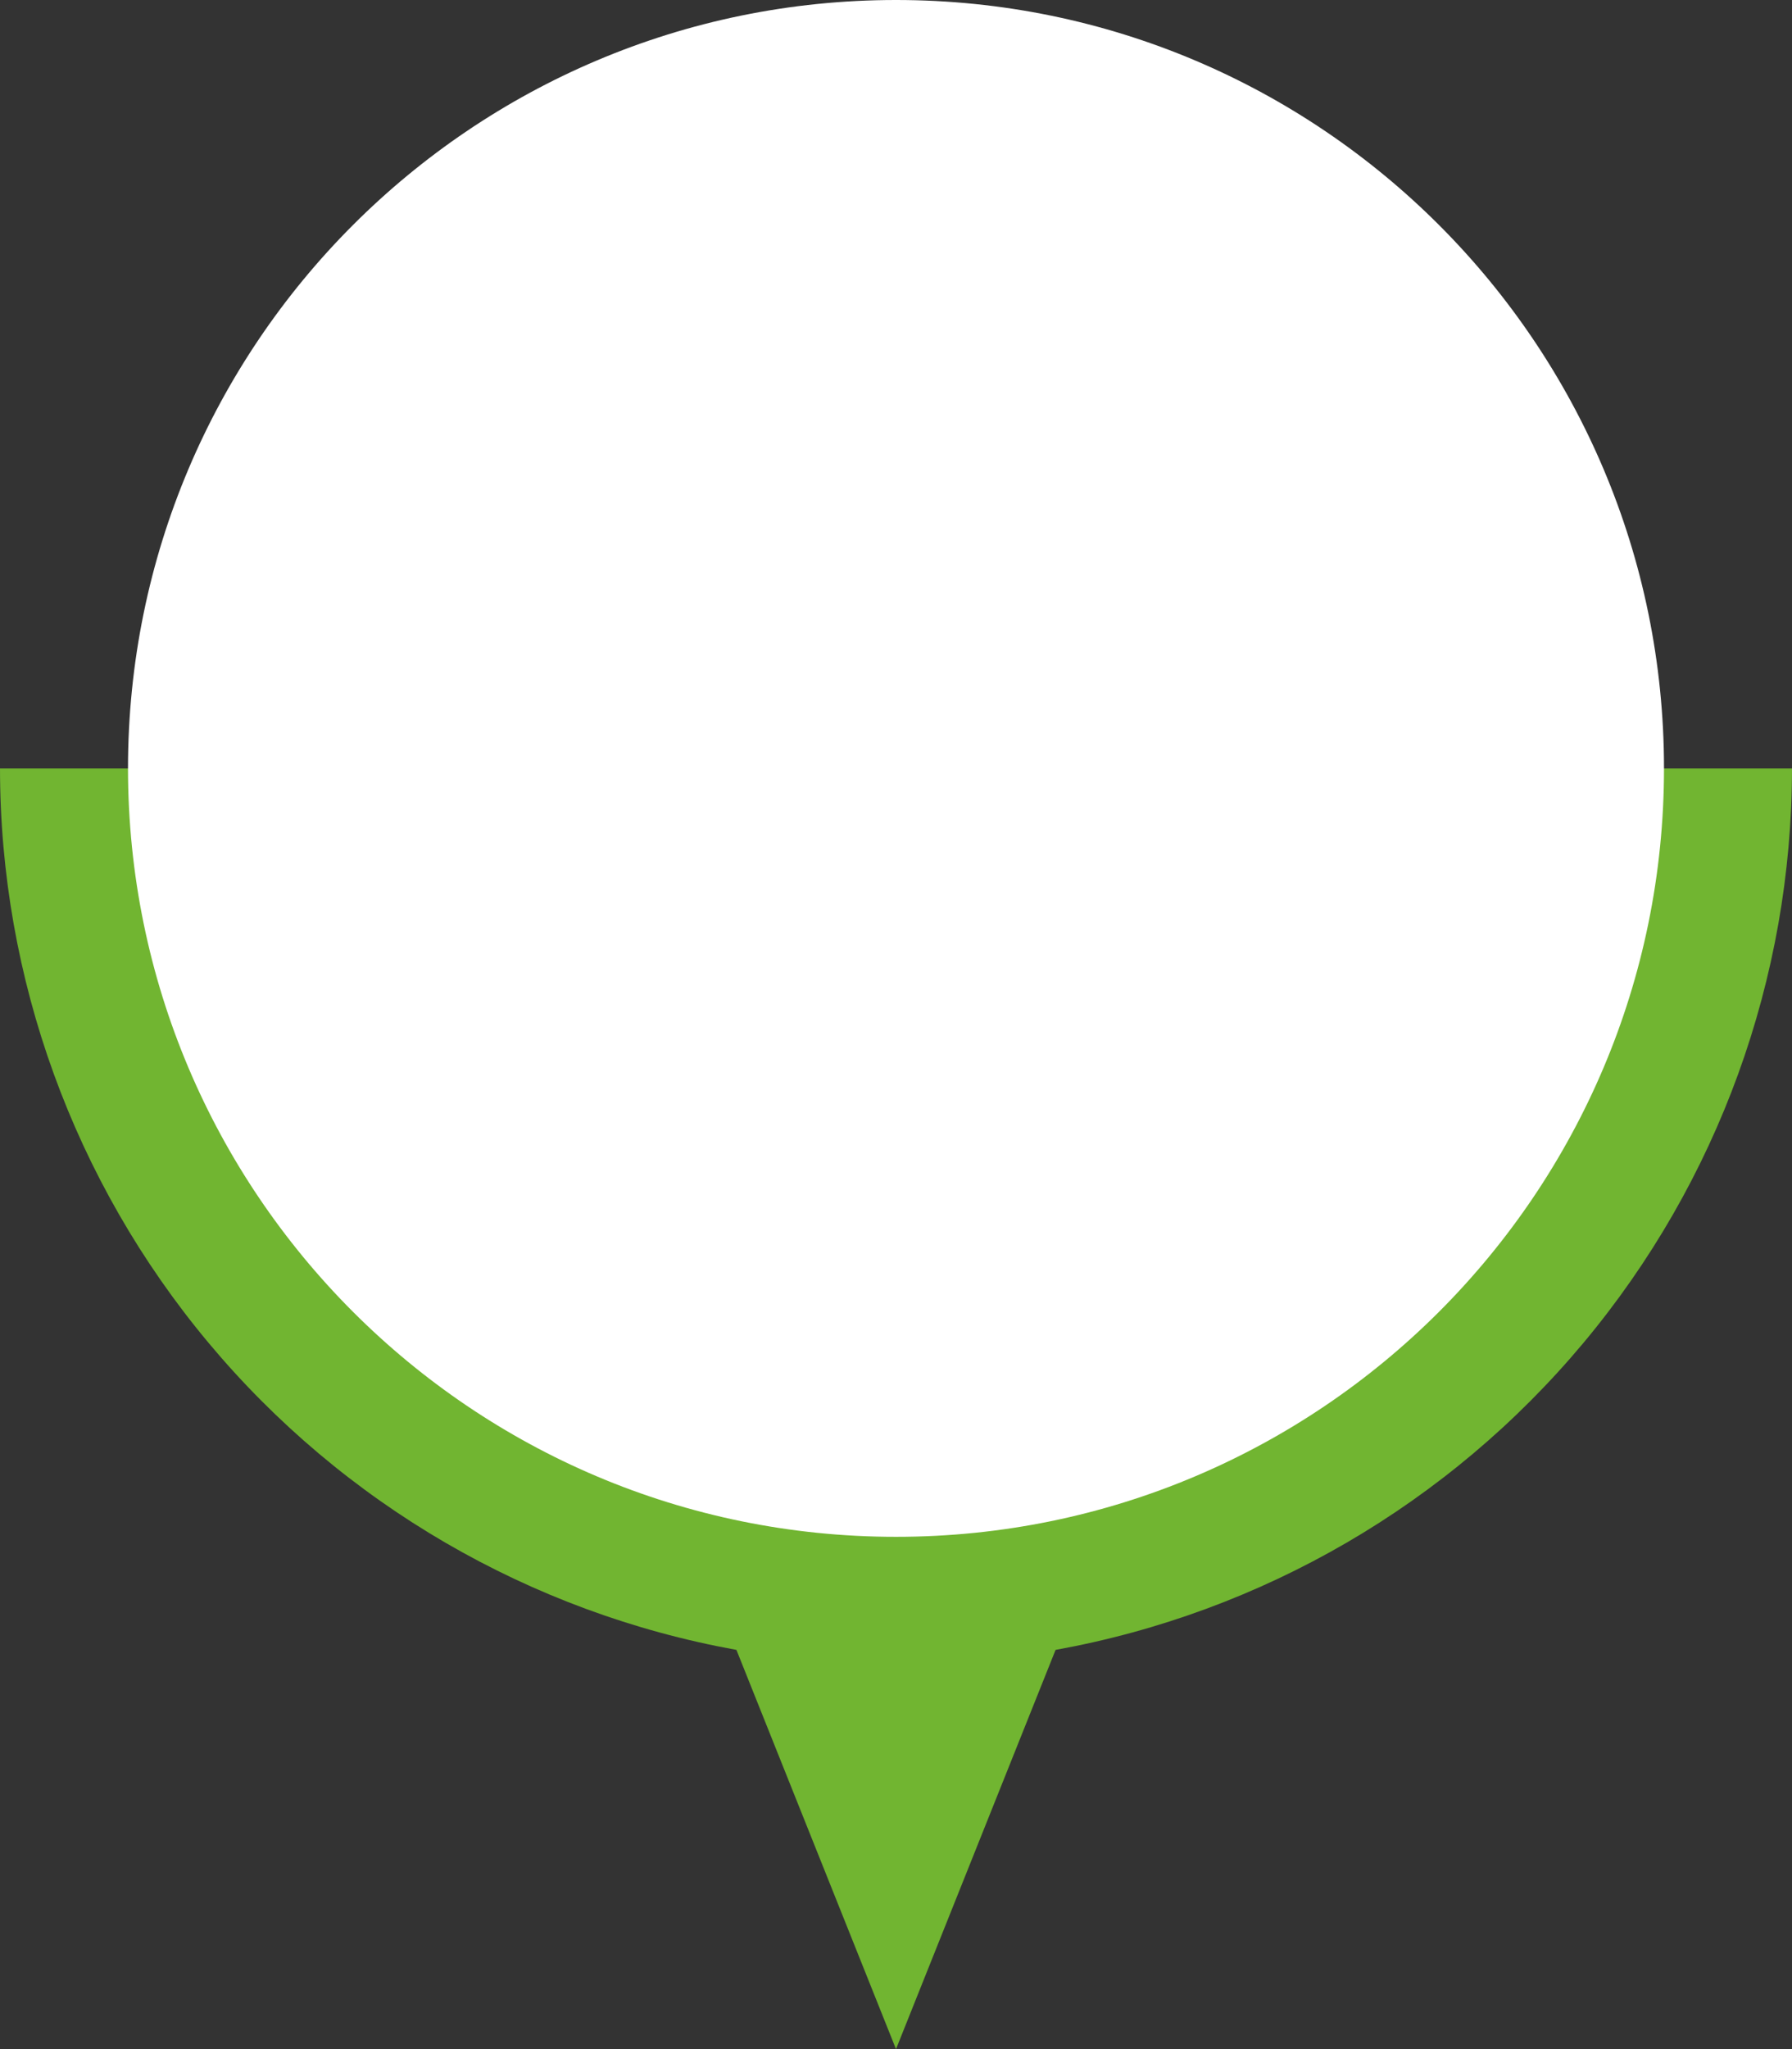 <?xml version="1.0" encoding="UTF-8" standalone="no"?><svg xmlns="http://www.w3.org/2000/svg" xmlns:xlink="http://www.w3.org/1999/xlink" fill="none" height="240" preserveAspectRatio="xMidYMid meet" style="fill: none" version="1" viewBox="0.0 0.0 210.0 240.0" width="210" zoomAndPan="magnify"><rect x="0.0" y="0.0" width="210.0" height="240.0" fill="#333333" stroke="none"/><g id="change1_1"><path d="M210 90H0C0.011 114.593 8.657 138.401 24.43 157.27C40.202 176.138 62.099 188.87 86.3 193.242L105 240L123.7 193.242C147.901 188.87 169.798 176.138 185.571 157.27C201.343 138.401 209.989 114.593 210 90Z" fill="#71b531"/></g><g id="change2_1"><path d="M105 180C154.706 180 195 139.706 195 90C195 40.294 154.706 0 105 0C55.294 0 15 40.294 15 90C15 139.706 55.294 180 105 180Z" fill="#ffffff"/></g></svg>